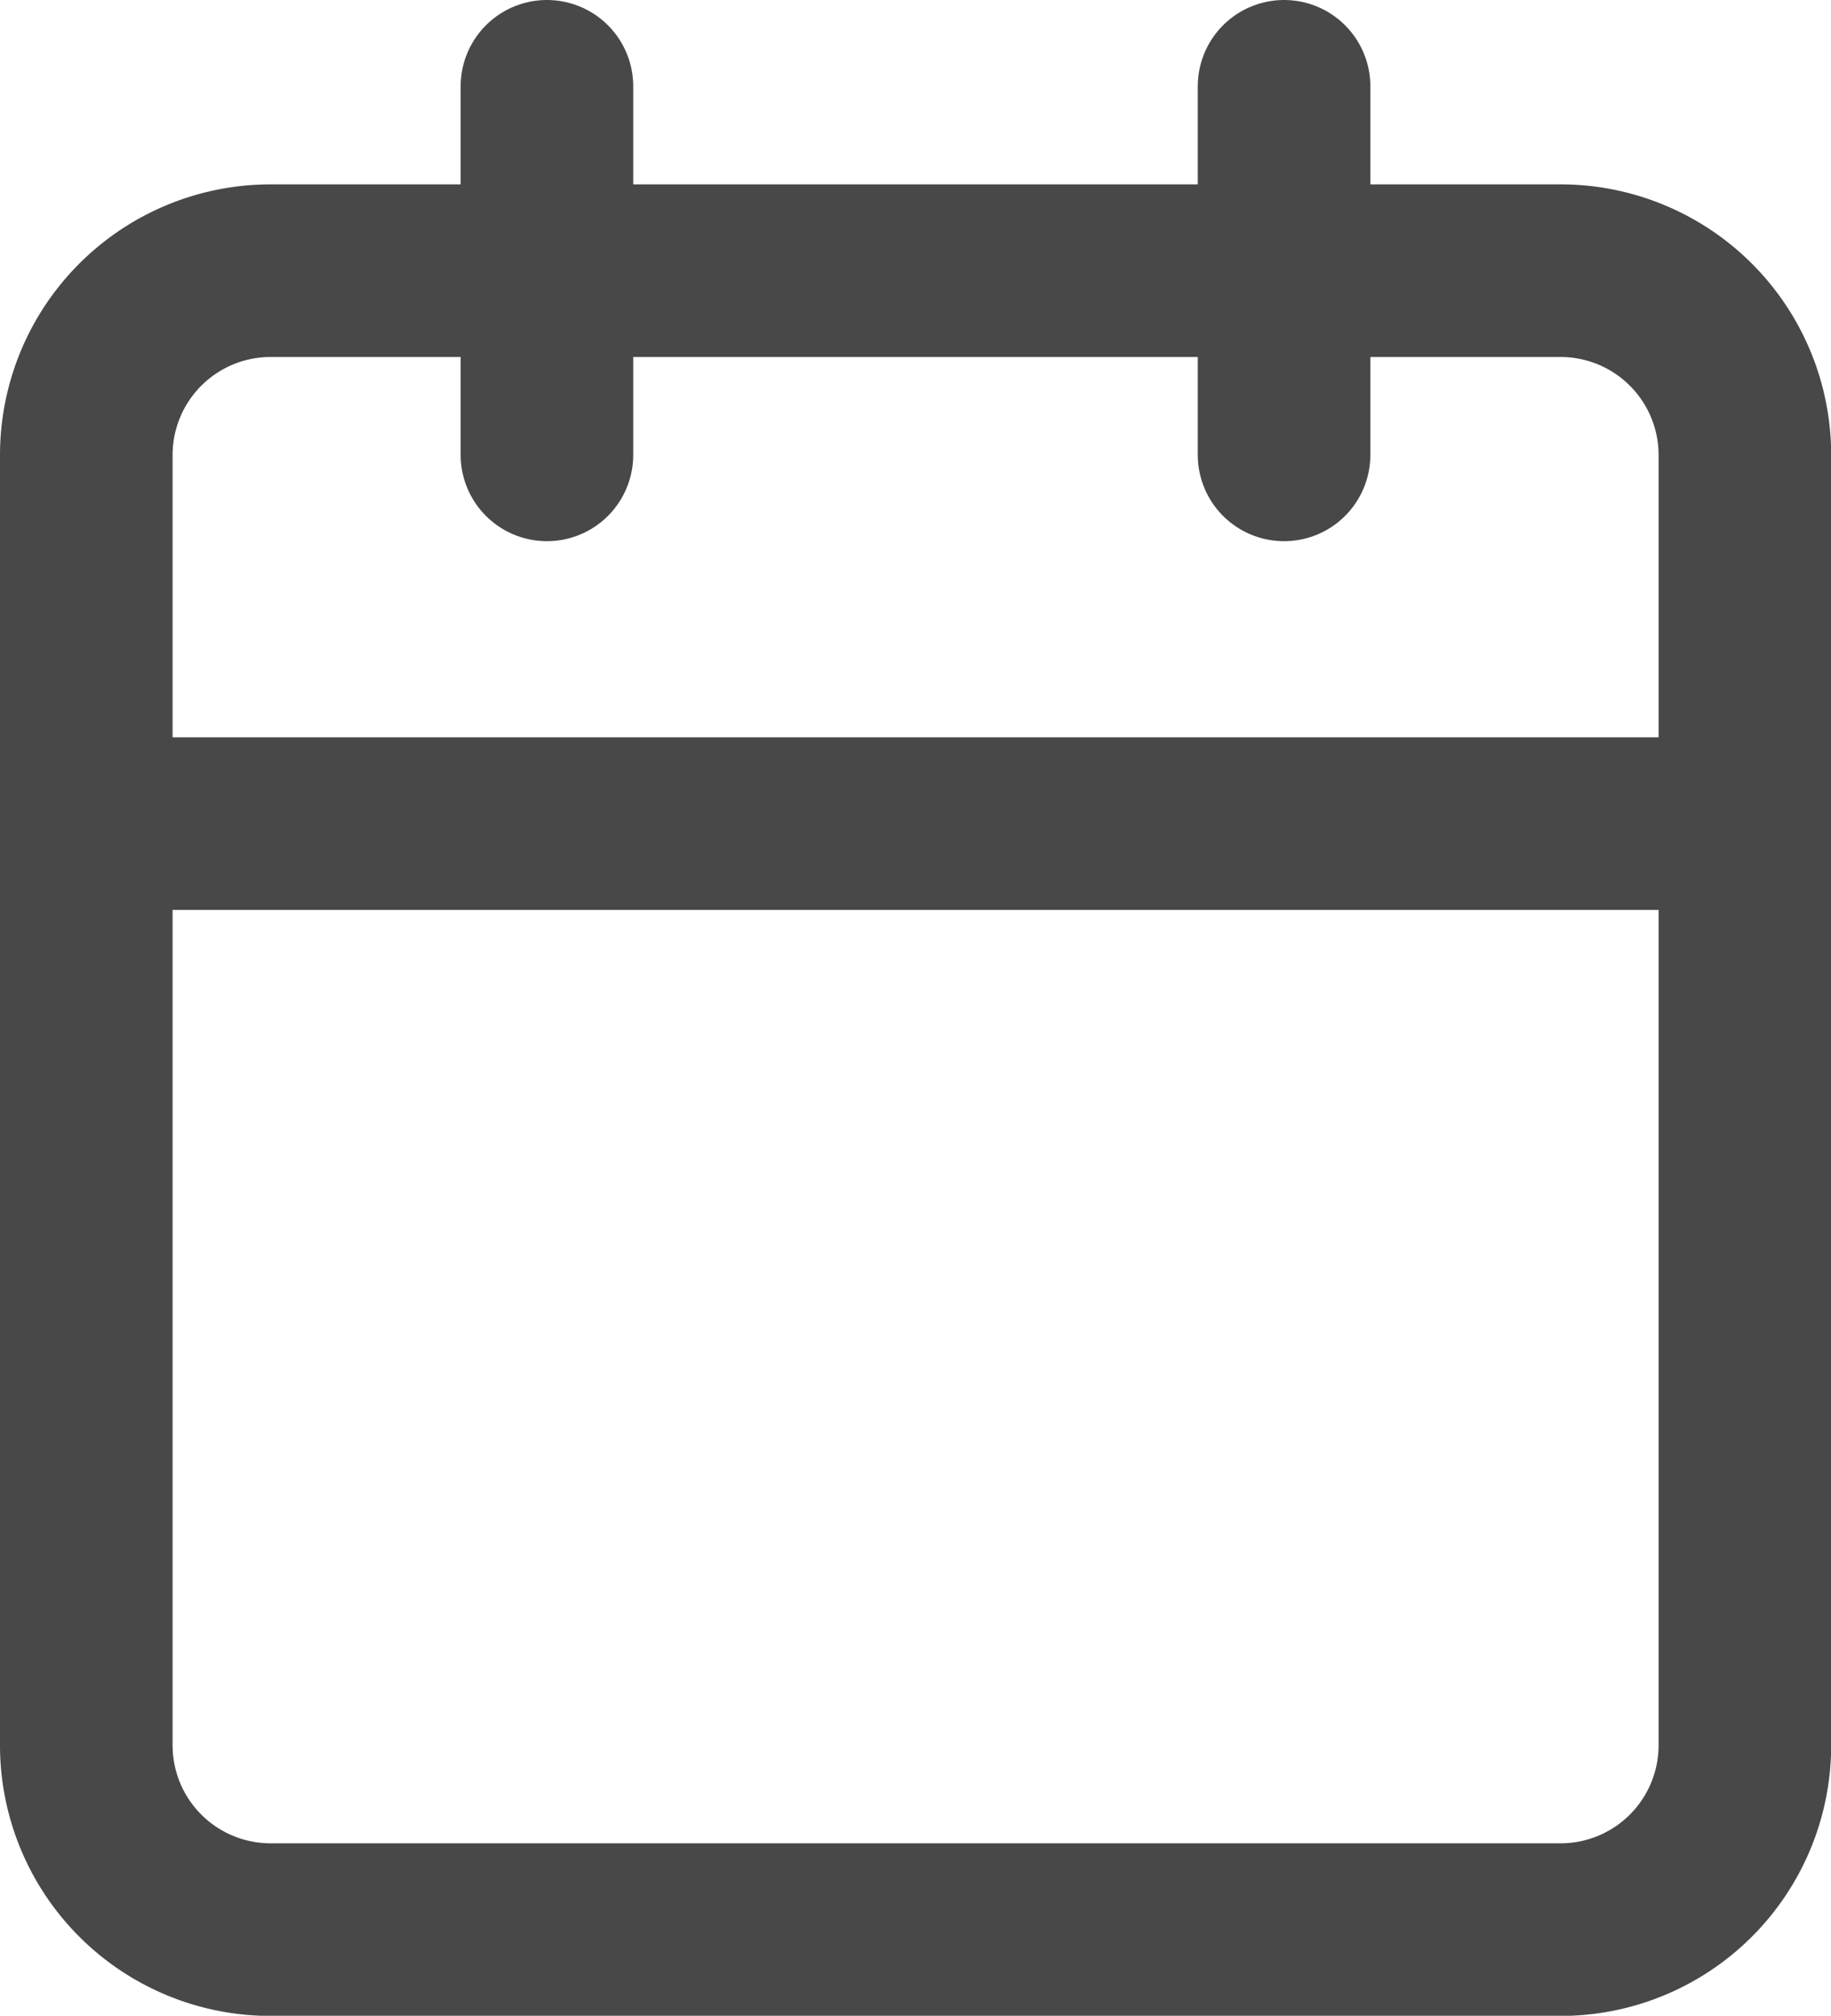 <svg xmlns="http://www.w3.org/2000/svg" width="10.609" height="11.677" viewBox="0 0 10.609 11.677">
    <defs>
        <style>
            .cls-1{fill:none;stroke:#484848;stroke-linecap:round;stroke-linejoin:round}
        </style>
    </defs>
    <g id="Icon_feather-calendar" transform="translate(-4 -2.5)">
        <path id="Path_60" d="M5.568 6h7.474a1.068 1.068 0 0 1 1.068 1.068v7.474a1.068 1.068 0 0 1-1.068 1.068H5.568A1.068 1.068 0 0 1 4.5 14.541V7.068A1.068 1.068 0 0 1 5.568 6z" class="cls-1" transform="translate(0 -1.932)"/>
        <path id="Path_61" d="M24 3v2.135" class="cls-1" transform="translate(-12.56)"/>
        <path id="Path_62" d="M12 3v2.135" class="cls-1" transform="translate(-4.831)"/>
        <path id="Path_63" d="M4.5 15h9.609" class="cls-1" transform="translate(0 -7.729)"/>
    </g>
</svg>
